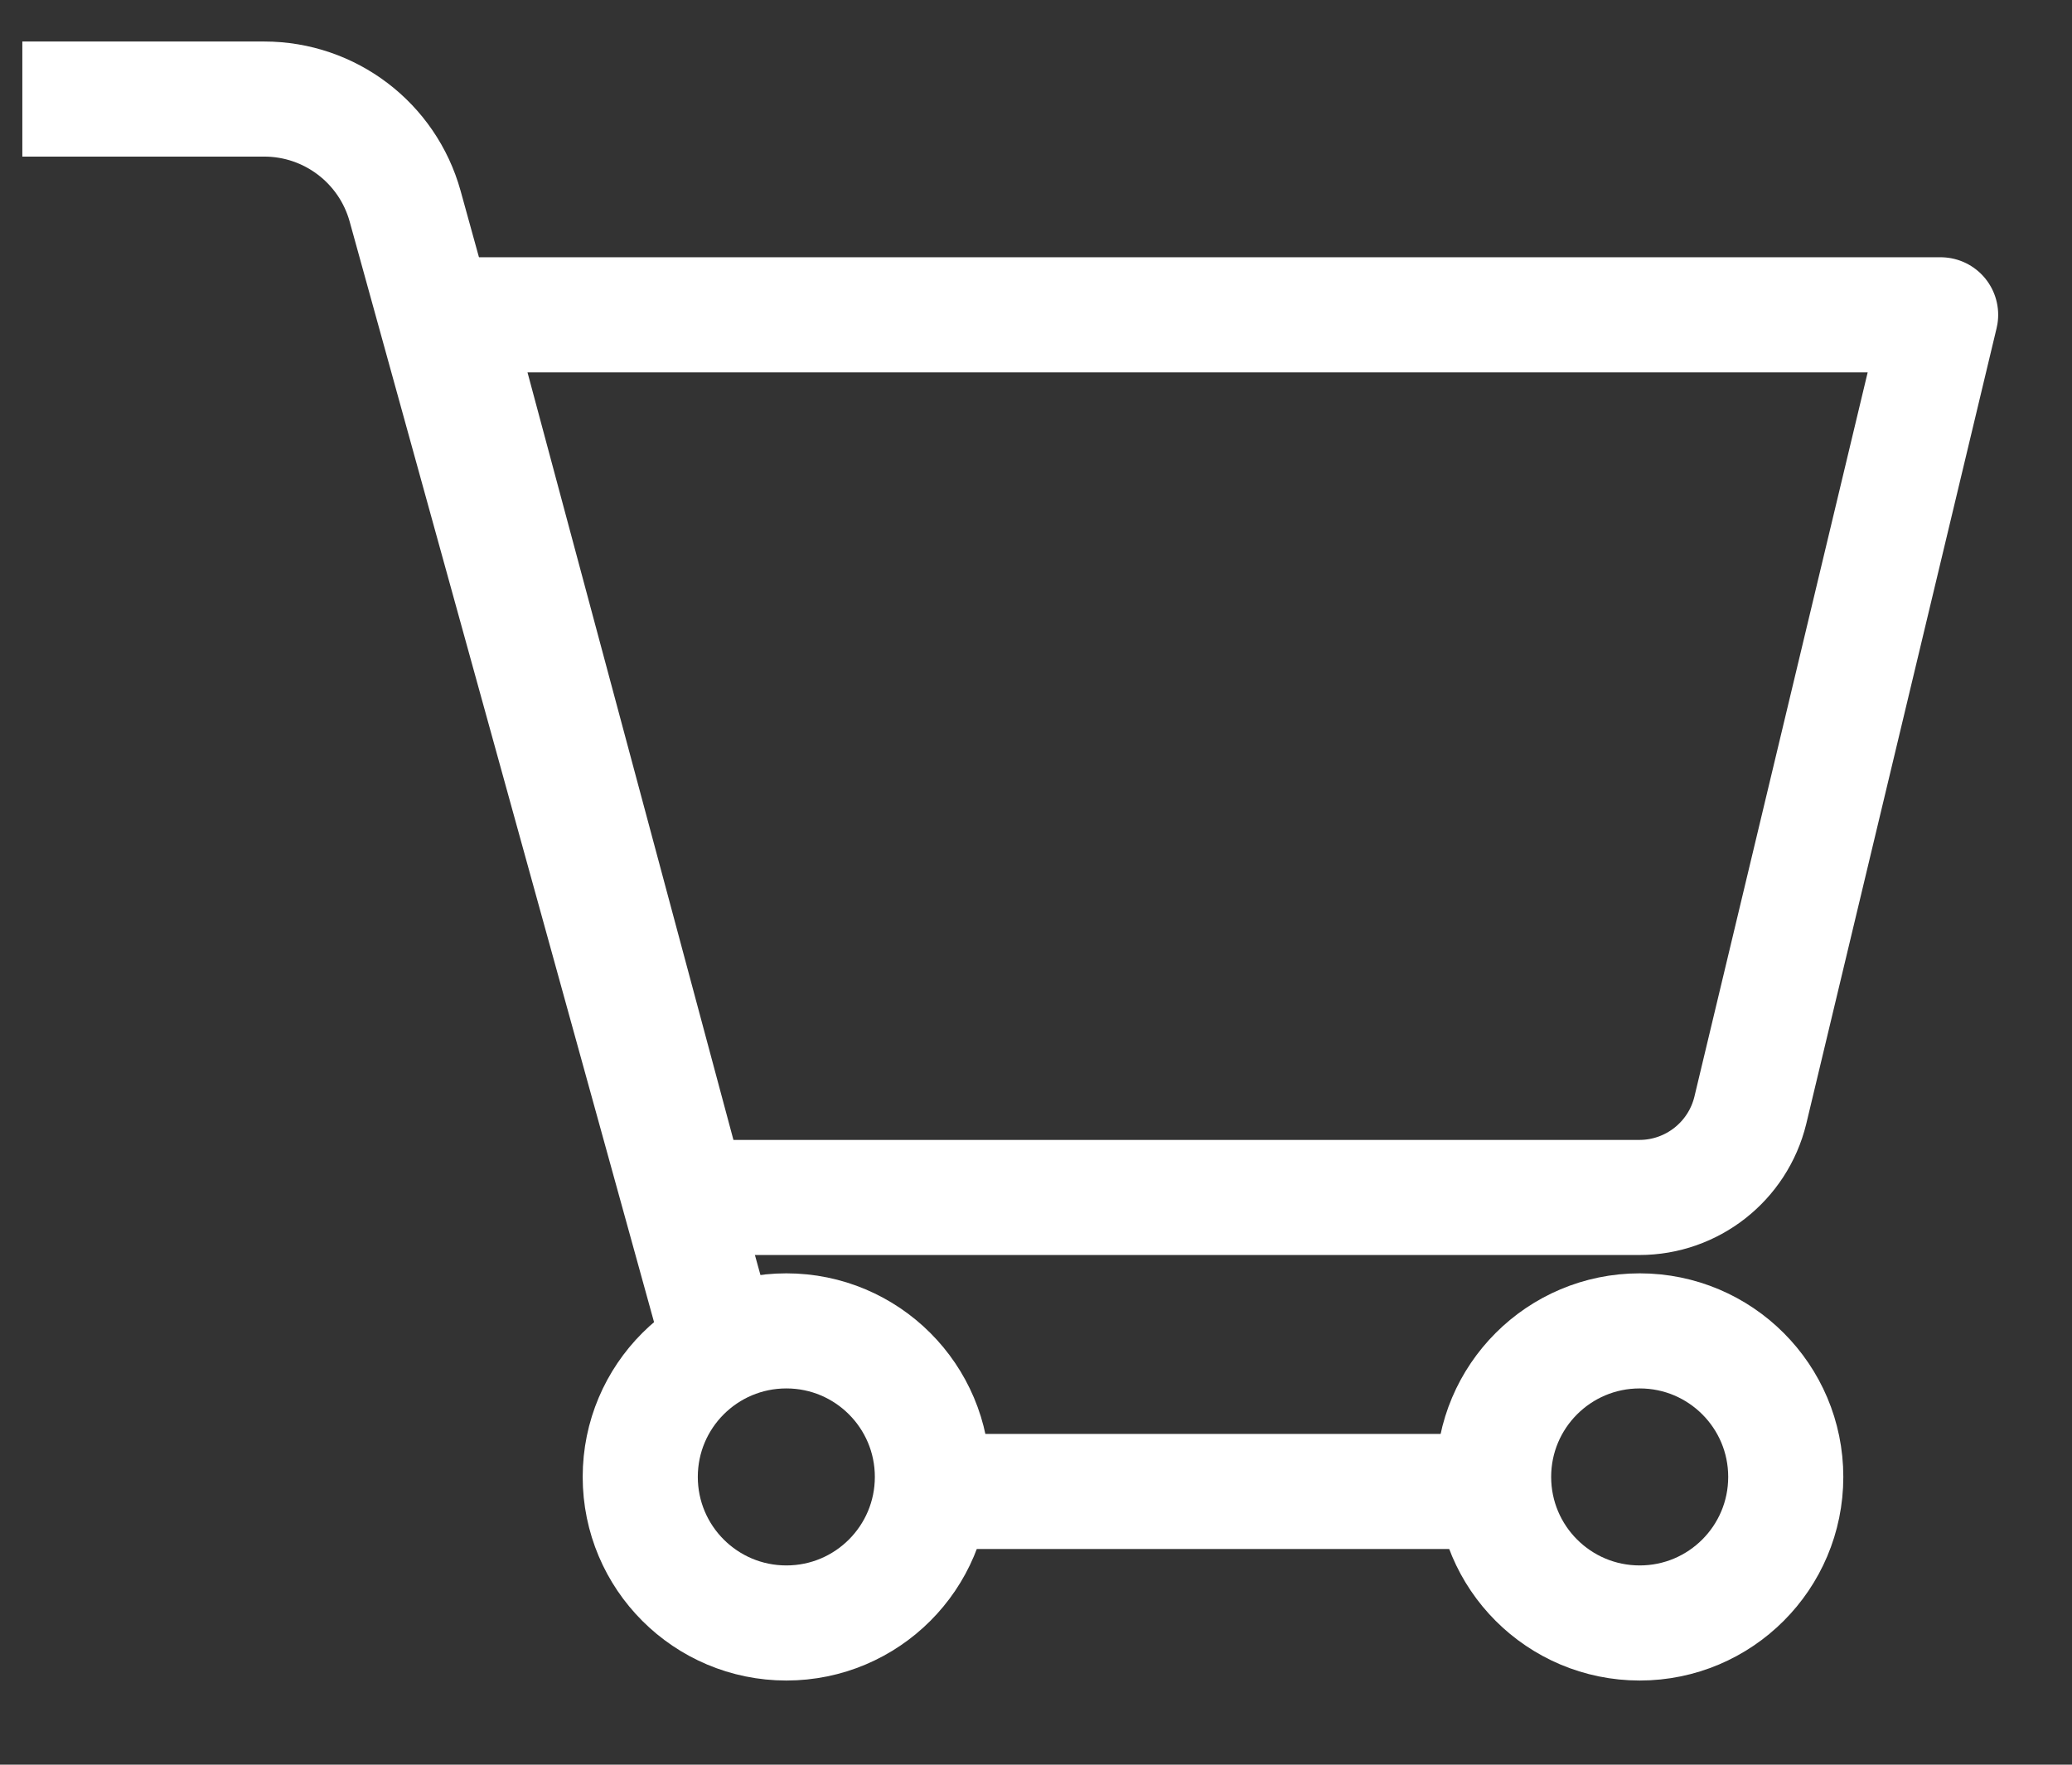 <?xml version="1.0" encoding="UTF-8"?> <svg xmlns="http://www.w3.org/2000/svg" xmlns:xlink="http://www.w3.org/1999/xlink" width="27px" height="23px" viewBox="0 0 27 23" version="1.1"><rect x="0" y="0" width="27" height="23" fill="#333333" stroke="none"/><title>E84D1AC1-0772-4587-A866-BEF01C4506A9</title><g id="Base-Pages" stroke="none" stroke-width="1" fill="none" fill-rule="evenodd" stroke-linejoin="round"><g id="Home2" transform="translate(-1408, -40)" stroke="#FFFFFF" stroke-width="1.5"><g id="Top-Navigation" transform="translate(0, 29)"><g id="top-navigation"><g id="Group-2" transform="translate(1404, 12)"><g id="uico-cart" transform="translate(4, 0)"><line x1="12.276" y1="18.439" x2="19.349" y2="18.439" id="Stroke-1"></line><g id="Group-10" transform="translate(0, 0.095)"><path d="M0.291,0.196 L3.443,0.196 C4.299,0.196 5.05,0.767 5.279,1.592 L9.348,16.307" id="Stroke-2"></path><path d="M5.896,3.008 L25.288,3.008 L22.808,13.377 C22.645,14.043 22.048,14.512 21.363,14.512 L8.982,14.512 L5.896,3.008 Z" id="Stroke-4"></path><path d="M12.15,18.154 C12.15,19.206 11.298,20.058 10.247,20.058 C9.195,20.058 8.343,19.206 8.343,18.154 C8.343,17.103 9.195,16.251 10.247,16.251 C11.298,16.251 12.15,17.103 12.15,18.154 Z" id="Stroke-6"></path><path d="M23.27,18.154 C23.27,19.206 22.418,20.058 21.367,20.058 C20.315,20.058 19.463,19.206 19.463,18.154 C19.463,17.103 20.315,16.251 21.367,16.251 C22.418,16.251 23.27,17.103 23.27,18.154 Z" id="Stroke-8"></path></g></g></g></g></g></g></g></svg> 